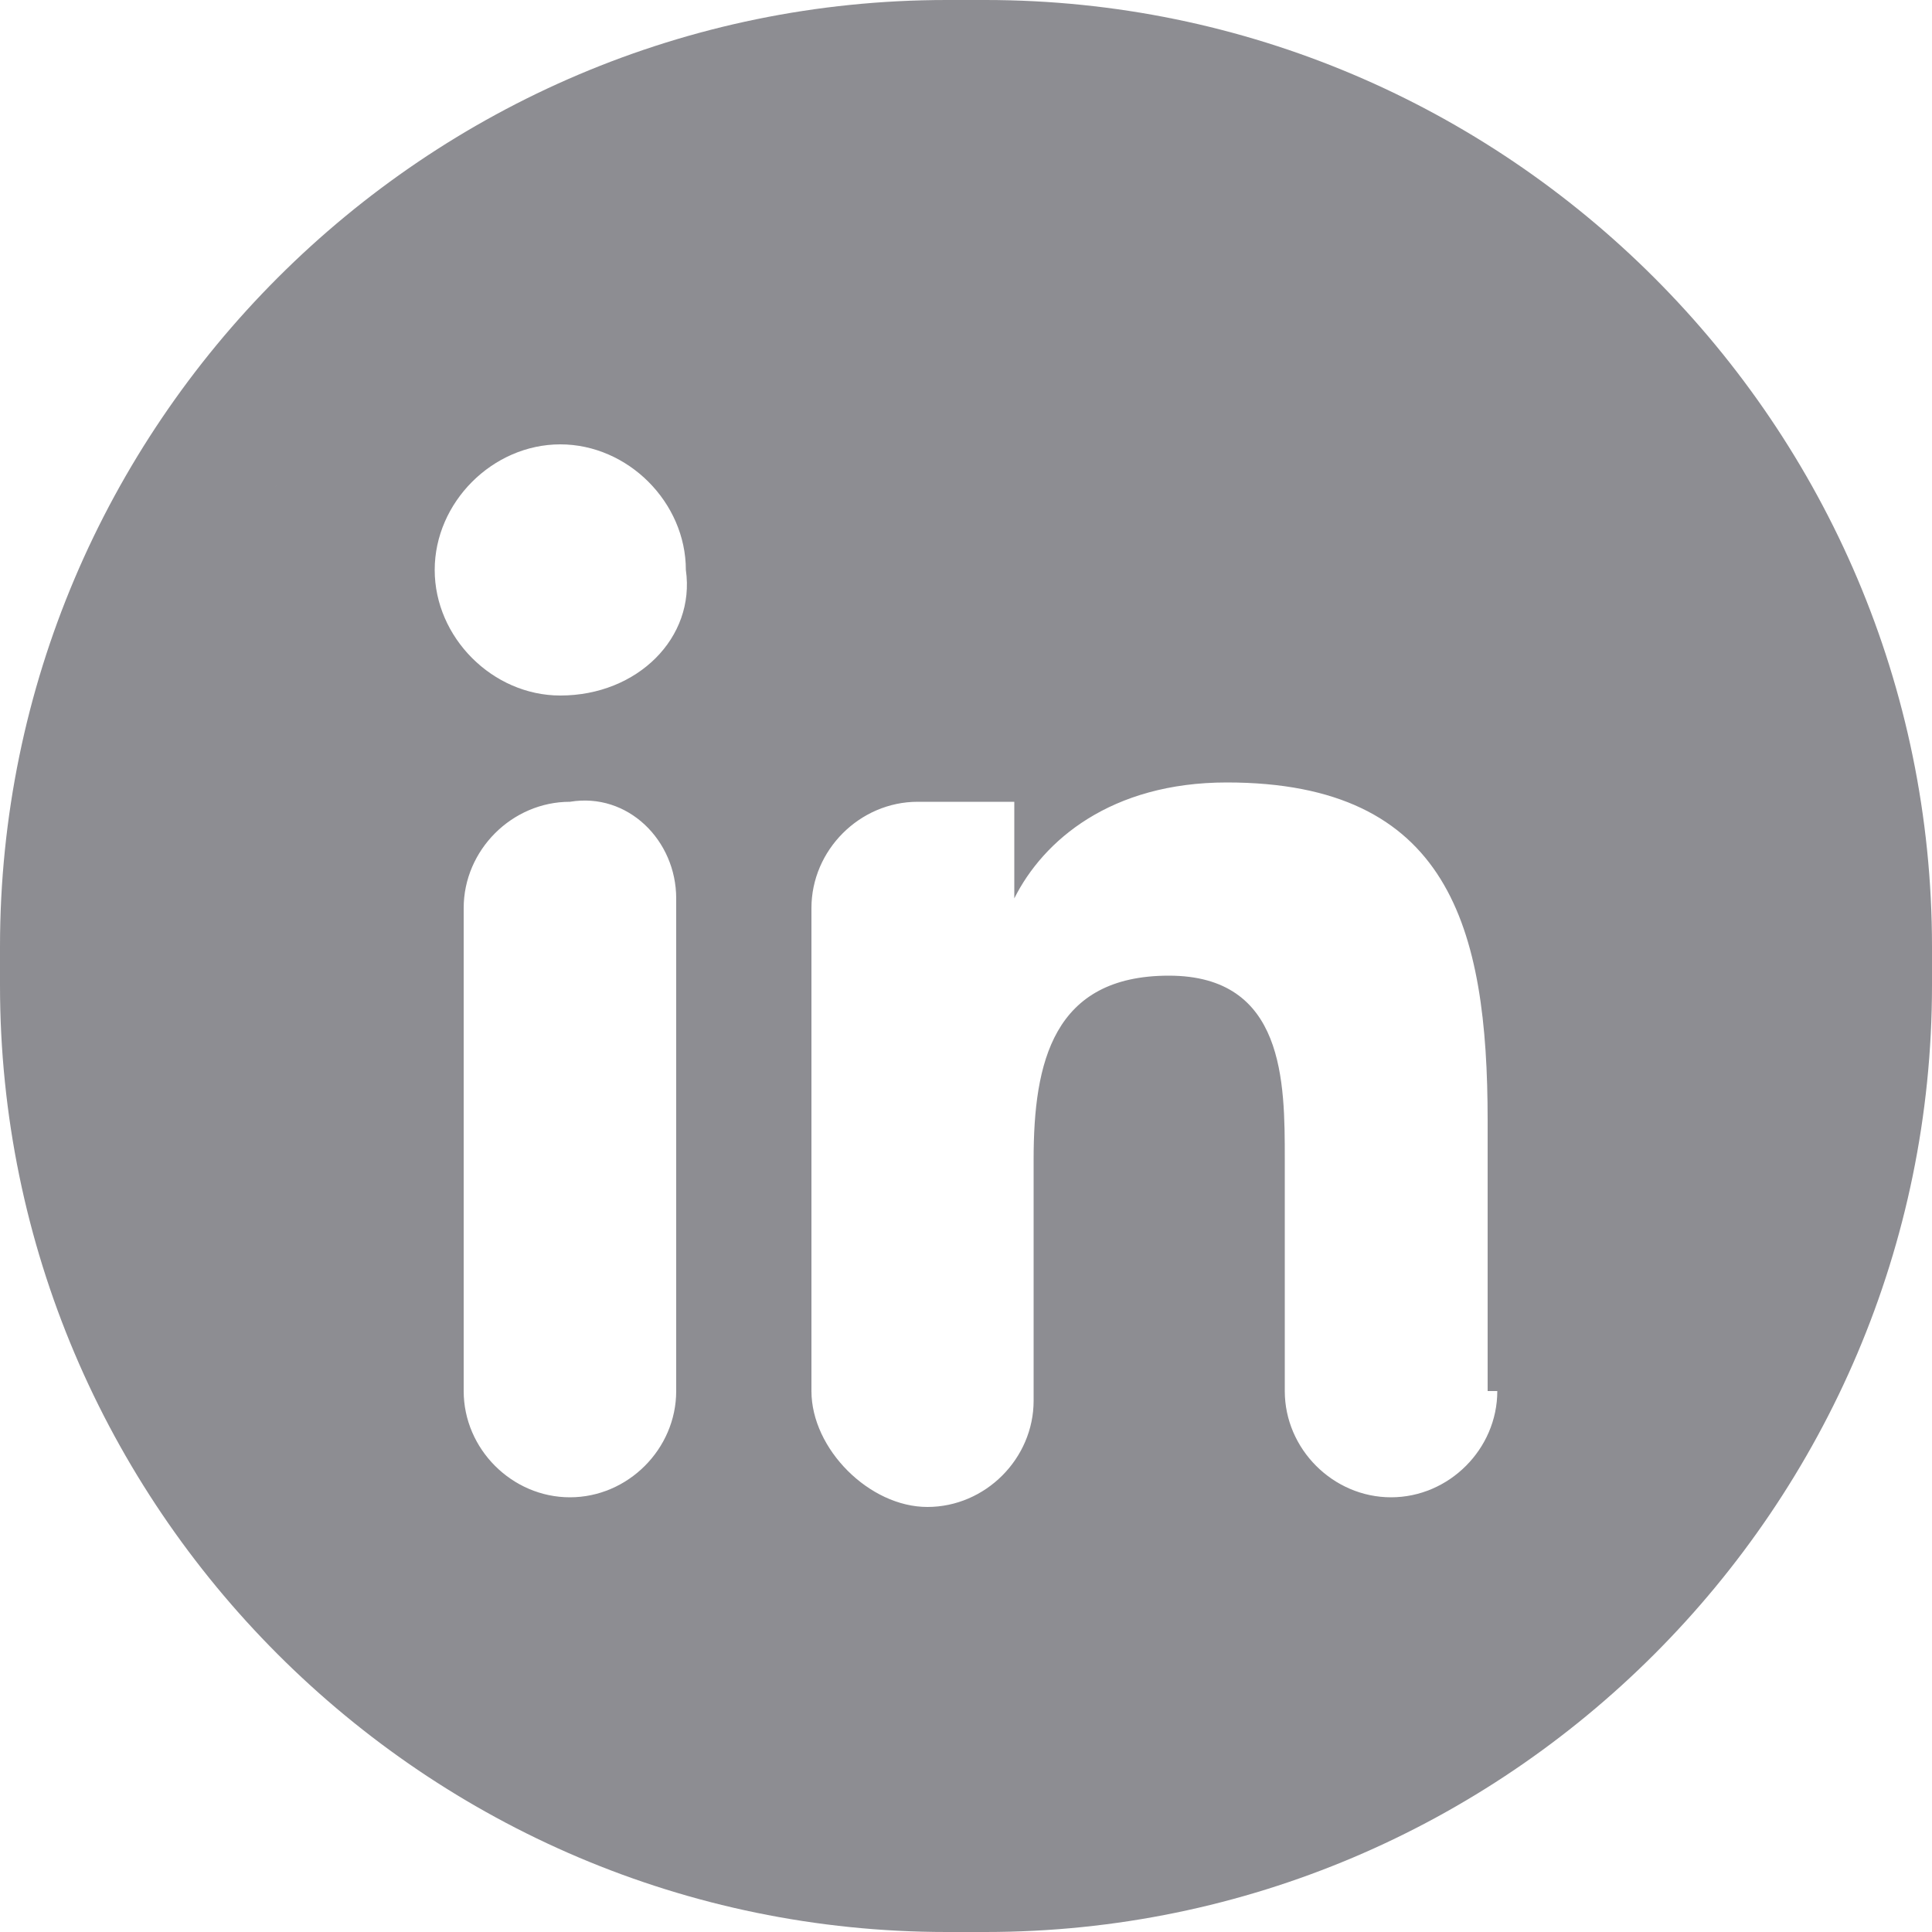 <?xml version="1.0" encoding="utf-8"?>
<!-- Generator: Adobe Illustrator 25.3.0, SVG Export Plug-In . SVG Version: 6.00 Build 0)  -->
<svg version="1.1" id="Layer_1" xmlns="http://www.w3.org/2000/svg" xmlns:xlink="http://www.w3.org/1999/xlink" x="0px" y="0px"
	 viewBox="0 0 20 20" style="enable-background:new 0 0 20 20;" xml:space="preserve">
<style type="text/css">
	.st0{fill:#8d8d92;}
</style>
<g>
	<g>
		<g>
			<path class="st0" d="M10.2,0H9.8C4.4,0,0,4.4,0,9.8v0.4C0,15.6,4.4,20,9.8,20h0.4c5.4,0,9.8-4.4,9.8-9.8V9.8
				C20,4.4,15.6,0,10.2,0L10.2,0z M10,18.7c-4.8,0-8.7-3.9-8.7-8.7v0c0-4.8,3.9-8.7,8.7-8.7h0c4.8,0,8.7,3.9,8.7,8.7v0
				C18.7,14.8,14.8,18.7,10,18.7L10,18.7L10,18.7z"/>
		</g>
	</g>
	<g>
		<path class="st0" d="M19.2,9.9c-0.2-1.4-0.6-3.2-1.1-4.5c-0.4-1-1.5-1.6-2.4-2.3c-1.2-0.9-2.8-1.3-4.2-1.8c-0.4-0.2-0.8-0.6-0.9-1
			l-2.4,0C8.1,0.5,8,0.6,7.9,0.6C7.8,0.7,7.7,0.8,7.6,0.8c0,0,0,0,0,0c0,0-0.1,0-0.1,0.1C7.4,1,7.3,1.1,7.1,1.2
			C7.1,1.3,7,1.3,6.9,1.4C6.6,1.7,6.3,1.9,6,2.2C5.3,2.8,4.6,3.3,4,3.9C3.7,4.2,3.3,4.5,3,4.8C2.9,5,2.8,5.1,2.6,5.3
			C2.5,5.4,2.5,5.5,2.4,5.6c0,0-0.1,0.1-0.1,0.1C1.8,6.3,1.4,7,1,7.6C0.9,7.8,0.8,7.9,0.6,8c-0.1,0.8,0,1.6,0,2.4
			c0.2,1.1,0.3,2.3,0.6,3.3c0.2,0.9,0.8,1.6,1.2,2.4c0.1,0.1,0.1,0.1,0.2,0.2c0,0,0,0.1,0.1,0.1c0.3,0.4,0.7,0.7,1,1.1
			c0.1,0.1,0.2,0.2,0.3,0.3c0.4,0,0.8,0,1.2,0c0.1,0,0.2,0,0.3-0.1c3.5-0.3,7.1-0.6,10.6-0.9c0.4-0.3,0.8-0.5,1.2-0.7
			c0.3-0.2,0.7-0.3,1.1-0.6c0.2-0.4,0.4-0.7,0.6-1.1C18.8,13,19.4,11.4,19.2,9.9z M7,14.4c0,0.6-0.5,1.1-1.1,1.1h0
			c-0.6,0-1.1-0.5-1.1-1.1v-5c0-0.6,0.5-1.1,1.1-1.1h0C6.5,8.2,7,8.7,7,9.3V14.4z M5.8,7.2c-0.7,0-1.3-0.6-1.3-1.3
			c0-0.7,0.6-1.3,1.3-1.3c0.7,0,1.3,0.6,1.3,1.3C7.2,6.6,6.6,7.2,5.8,7.2z M15.5,14.4c0,0.6-0.5,1.1-1.1,1.1h0
			c-0.6,0-1.1-0.5-1.1-1.1v-2.4c0-0.8,0-1.9-1.2-1.9c-1.2,0-1.4,0.9-1.4,1.9v2.5c0,0.6-0.5,1.1-1.1,1.1S8.4,15,8.4,14.4v-5
			c0-0.6,0.5-1.1,1.1-1.1h1v1h0c0.3-0.6,1-1.2,2.2-1.2c2.3,0,2.7,1.5,2.7,3.5V14.4z"/>
	</g>
	<polygon class="st0" points="6.3,2.6 3.3,5.4 2.3,4.5 3.8,2.9 6.3,2 	"/>
	<polygon class="st0" points="5.6,16.7 15.3,16.1 15.7,17 14.5,18.5 10,19.5 7.4,19.1 5.1,17.6 	"/>
</g>
</svg>
